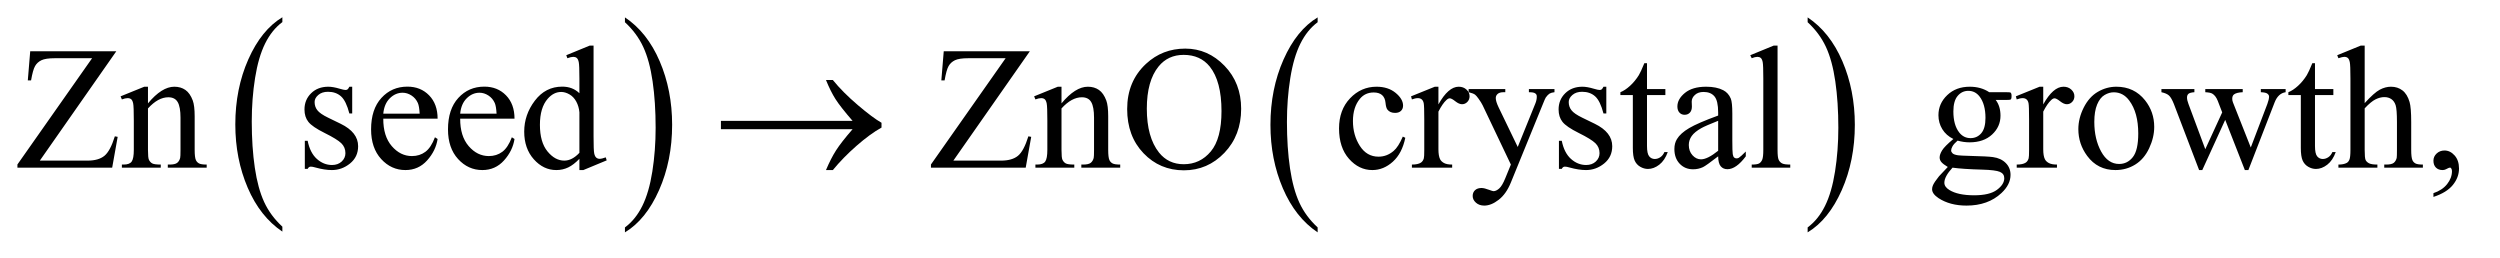 <?xml version="1.0" encoding="UTF-8"?>
<!DOCTYPE svg PUBLIC '-//W3C//DTD SVG 1.0//EN'
          'http://www.w3.org/TR/2001/REC-SVG-20010904/DTD/svg10.dtd'>
<svg stroke-dasharray="none" shape-rendering="auto" xmlns="http://www.w3.org/2000/svg" font-family="'Dialog'" text-rendering="auto" width="223" fill-opacity="1" color-interpolation="auto" color-rendering="auto" preserveAspectRatio="xMidYMid meet" font-size="12px" viewBox="0 0 223 23" fill="black" xmlns:xlink="http://www.w3.org/1999/xlink" stroke="black" image-rendering="auto" stroke-miterlimit="10" stroke-linecap="square" stroke-linejoin="miter" font-style="normal" stroke-width="1" height="23" stroke-dashoffset="0" font-weight="normal" stroke-opacity="1"
><!--Generated by the Batik Graphics2D SVG Generator--><defs id="genericDefs"
  /><g
  ><defs id="defs1"
    ><clipPath clipPathUnits="userSpaceOnUse" id="clipPath1"
      ><path d="M1.13 1.455 L142.249 1.455 L142.249 15.705 L1.13 15.705 L1.13 1.455 Z"
      /></clipPath
      ><clipPath clipPathUnits="userSpaceOnUse" id="clipPath2"
      ><path d="M36.114 46.489 L36.114 501.746 L4544.699 501.746 L4544.699 46.489 Z"
      /></clipPath
    ></defs
    ><g transform="scale(1.576,1.576) translate(-1.13,-1.455) matrix(0.031,0,0,0.031,0,0)"
    ><path d="M551.984 460.781 L551.984 469.797 Q511.359 442.516 488.719 389.703 Q466.078 336.891 466.078 274.125 Q466.078 208.828 489.891 155.188 Q513.703 101.531 551.984 78.438 L551.984 87.25 Q532.844 101.531 520.547 126.312 Q508.25 151.078 502.172 189.188 Q496.109 227.297 496.109 268.656 Q496.109 315.484 501.703 353.281 Q507.312 391.062 518.828 415.938 Q530.359 440.828 551.984 460.781 Z" stroke="none" clip-path="url(#clipPath2)"
    /></g
    ><g transform="matrix(0.049,0,0,0.049,-1.781,-2.293)"
    ><path d="M1174 87.25 L1174 78.438 Q1214.625 105.516 1237.266 158.328 Q1259.906 211.125 1259.906 273.906 Q1259.906 339.203 1236.094 392.953 Q1212.281 446.703 1174 469.797 L1174 460.781 Q1193.297 446.5 1205.594 421.719 Q1217.891 396.953 1223.875 358.953 Q1229.875 320.938 1229.875 279.375 Q1229.875 232.75 1224.344 194.859 Q1218.828 156.953 1207.234 132.078 Q1195.641 107.203 1174 87.25 Z" stroke="none" clip-path="url(#clipPath2)"
    /></g
    ><g transform="matrix(0.049,0,0,0.049,-1.781,-2.293)"
    ><path d="M2434.984 460.781 L2434.984 469.797 Q2394.359 442.516 2371.719 389.703 Q2349.078 336.891 2349.078 274.125 Q2349.078 208.828 2372.891 155.188 Q2396.703 101.531 2434.984 78.438 L2434.984 87.25 Q2415.844 101.531 2403.547 126.312 Q2391.25 151.078 2385.172 189.188 Q2379.109 227.297 2379.109 268.656 Q2379.109 315.484 2384.703 353.281 Q2390.312 391.062 2401.828 415.938 Q2413.359 440.828 2434.984 460.781 Z" stroke="none" clip-path="url(#clipPath2)"
    /></g
    ><g transform="matrix(0.049,0,0,0.049,-1.781,-2.293)"
    ><path d="M3327 87.25 L3327 78.438 Q3367.625 105.516 3390.266 158.328 Q3412.906 211.125 3412.906 273.906 Q3412.906 339.203 3389.094 392.953 Q3365.281 446.703 3327 469.797 L3327 460.781 Q3346.297 446.5 3358.594 421.719 Q3370.891 396.953 3376.875 358.953 Q3382.875 320.938 3382.875 279.375 Q3382.875 232.75 3377.344 194.859 Q3371.828 156.953 3360.234 132.078 Q3348.641 107.203 3327 87.25 Z" stroke="none" clip-path="url(#clipPath2)"
    /></g
    ><g transform="matrix(0.049,0,0,0.049,-1.781,-2.293)"
    ><path d="M248.062 140.125 L108.844 339.188 L195.719 339.188 Q215.719 339.188 226.422 330.438 Q237.125 321.688 245.406 294.969 L250.562 295.906 L240.562 352 L68.062 352 L68.062 346.219 L204 152.781 L136.188 152.781 Q119.312 152.781 111.734 156.453 Q104.156 160.125 100.172 167.078 Q96.188 174.031 92.906 193.094 L86.969 193.094 L91.344 140.125 L248.062 140.125 ZM305.719 234.969 Q330.875 204.656 353.688 204.656 Q365.406 204.656 373.844 210.516 Q382.281 216.375 387.281 229.812 Q390.719 239.188 390.719 258.562 L390.719 319.656 Q390.719 333.25 392.906 338.094 Q394.625 342 398.453 344.188 Q402.281 346.375 412.594 346.375 L412.594 352 L341.812 352 L341.812 346.375 L344.781 346.375 Q354.781 346.375 358.766 343.328 Q362.75 340.281 364.312 334.344 Q364.938 332 364.938 319.656 L364.938 261.062 Q364.938 241.531 359.859 232.703 Q354.781 223.875 342.75 223.875 Q324.156 223.875 305.719 244.188 L305.719 319.656 Q305.719 334.188 307.438 337.625 Q309.625 342.156 313.453 344.266 Q317.281 346.375 329 346.375 L329 352 L258.219 352 L258.219 346.375 L261.344 346.375 Q272.281 346.375 276.109 340.828 Q279.938 335.281 279.938 319.656 L279.938 266.531 Q279.938 240.75 278.766 235.125 Q277.594 229.5 275.172 227.469 Q272.75 225.438 268.688 225.438 Q264.312 225.438 258.219 227.781 L255.875 222.156 L299 204.656 L305.719 204.656 L305.719 234.969 ZM677.5 204.656 L677.5 253.406 L672.344 253.406 Q666.406 230.438 657.109 222.156 Q647.812 213.875 633.438 213.875 Q622.5 213.875 615.781 219.656 Q609.062 225.438 609.062 232.469 Q609.062 241.219 614.062 247.469 Q618.906 253.875 633.75 261.062 L656.562 272.156 Q688.281 287.625 688.281 312.938 Q688.281 332.469 673.516 344.422 Q658.75 356.375 640.469 356.375 Q627.344 356.375 610.469 351.688 Q605.312 350.125 602.031 350.125 Q598.438 350.125 596.406 354.188 L591.25 354.188 L591.25 303.094 L596.406 303.094 Q600.781 324.969 613.125 336.062 Q625.469 347.156 640.781 347.156 Q651.562 347.156 658.359 340.828 Q665.156 334.5 665.156 325.594 Q665.156 314.812 657.578 307.469 Q650 300.125 627.344 288.875 Q604.688 277.625 597.656 268.562 Q590.625 259.656 590.625 246.062 Q590.625 228.406 602.734 216.531 Q614.844 204.656 634.062 204.656 Q642.5 204.656 654.531 208.25 Q662.5 210.594 665.156 210.594 Q667.656 210.594 669.062 209.5 Q670.469 208.406 672.344 204.656 L677.5 204.656 ZM734.062 262.781 Q733.906 294.656 749.531 312.781 Q765.156 330.906 786.25 330.906 Q800.312 330.906 810.703 323.172 Q821.094 315.438 828.125 296.688 L832.969 299.812 Q829.688 321.219 813.906 338.797 Q798.125 356.375 774.375 356.375 Q748.594 356.375 730.234 336.297 Q711.875 316.219 711.875 282.312 Q711.875 245.594 730.703 225.047 Q749.531 204.5 777.969 204.5 Q802.031 204.5 817.5 220.359 Q832.969 236.219 832.969 262.781 L734.062 262.781 ZM734.062 253.719 L800.312 253.719 Q799.531 239.969 797.031 234.344 Q793.125 225.594 785.391 220.594 Q777.656 215.594 769.219 215.594 Q756.25 215.594 746.016 225.672 Q735.781 235.75 734.062 253.719 ZM874.062 262.781 Q873.906 294.656 889.531 312.781 Q905.156 330.906 926.25 330.906 Q940.312 330.906 950.703 323.172 Q961.094 315.438 968.125 296.688 L972.969 299.812 Q969.688 321.219 953.906 338.797 Q938.125 356.375 914.375 356.375 Q888.594 356.375 870.234 336.297 Q851.875 316.219 851.875 282.312 Q851.875 245.594 870.703 225.047 Q889.531 204.5 917.969 204.5 Q942.031 204.5 957.5 220.359 Q972.969 236.219 972.969 262.781 L874.062 262.781 ZM874.062 253.719 L940.312 253.719 Q939.531 239.969 937.031 234.344 Q933.125 225.594 925.391 220.594 Q917.656 215.594 909.219 215.594 Q896.25 215.594 886.016 225.672 Q875.781 235.75 874.062 253.719 ZM1091.094 335.906 Q1080.625 346.844 1070.625 351.609 Q1060.625 356.375 1049.062 356.375 Q1025.625 356.375 1008.125 336.766 Q990.625 317.156 990.625 286.375 Q990.625 255.594 1010 230.047 Q1029.375 204.5 1059.844 204.5 Q1078.75 204.5 1091.094 216.531 L1091.094 190.125 Q1091.094 165.594 1089.922 159.969 Q1088.75 154.344 1086.25 152.312 Q1083.75 150.281 1080 150.281 Q1075.938 150.281 1069.219 152.781 L1067.188 147.312 L1109.844 129.812 L1116.875 129.812 L1116.875 295.281 Q1116.875 320.438 1118.047 325.984 Q1119.219 331.531 1121.797 333.719 Q1124.375 335.906 1127.812 335.906 Q1132.031 335.906 1139.062 333.25 L1140.781 338.719 L1098.281 356.375 L1091.094 356.375 L1091.094 335.906 ZM1091.094 324.969 L1091.094 251.219 Q1090.156 240.594 1085.469 231.844 Q1080.781 223.094 1073.047 218.641 Q1065.312 214.188 1057.969 214.188 Q1044.219 214.188 1033.438 226.531 Q1019.219 242.781 1019.219 274.031 Q1019.219 305.594 1032.969 322.391 Q1046.719 339.188 1063.594 339.188 Q1077.812 339.188 1091.094 324.969 ZM1911.062 140.125 L1771.844 339.188 L1858.719 339.188 Q1878.719 339.188 1889.422 330.438 Q1900.125 321.688 1908.406 294.969 L1913.562 295.906 L1903.562 352 L1731.062 352 L1731.062 346.219 L1867 152.781 L1799.188 152.781 Q1782.312 152.781 1774.734 156.453 Q1767.156 160.125 1763.172 167.078 Q1759.188 174.031 1755.906 193.094 L1749.969 193.094 L1754.344 140.125 L1911.062 140.125 ZM1968.719 234.969 Q1993.875 204.656 2016.688 204.656 Q2028.406 204.656 2036.844 210.516 Q2045.281 216.375 2050.281 229.812 Q2053.719 239.188 2053.719 258.562 L2053.719 319.656 Q2053.719 333.25 2055.906 338.094 Q2057.625 342 2061.453 344.188 Q2065.281 346.375 2075.594 346.375 L2075.594 352 L2004.812 352 L2004.812 346.375 L2007.781 346.375 Q2017.781 346.375 2021.766 343.328 Q2025.75 340.281 2027.312 334.344 Q2027.938 332 2027.938 319.656 L2027.938 261.062 Q2027.938 241.531 2022.859 232.703 Q2017.781 223.875 2005.75 223.875 Q1987.156 223.875 1968.719 244.188 L1968.719 319.656 Q1968.719 334.188 1970.438 337.625 Q1972.625 342.156 1976.453 344.266 Q1980.281 346.375 1992 346.375 L1992 352 L1921.219 352 L1921.219 346.375 L1924.344 346.375 Q1935.281 346.375 1939.109 340.828 Q1942.938 335.281 1942.938 319.656 L1942.938 266.531 Q1942.938 240.75 1941.766 235.125 Q1940.594 229.5 1938.172 227.469 Q1935.75 225.438 1931.688 225.438 Q1927.312 225.438 1921.219 227.781 L1918.875 222.156 L1962 204.656 L1968.719 204.656 L1968.719 234.969 ZM2194.031 135.281 Q2235.281 135.281 2265.516 166.609 Q2295.75 197.938 2295.75 244.812 Q2295.75 293.094 2265.281 324.969 Q2234.812 356.844 2191.531 356.844 Q2147.781 356.844 2118.016 325.75 Q2088.25 294.656 2088.25 245.281 Q2088.25 194.812 2122.625 162.938 Q2152.469 135.281 2194.031 135.281 ZM2191.062 146.688 Q2162.625 146.688 2145.438 167.781 Q2124.031 194.031 2124.031 244.656 Q2124.031 296.531 2146.219 324.5 Q2163.25 345.75 2191.219 345.75 Q2221.062 345.75 2240.516 322.469 Q2259.969 299.188 2259.969 249.031 Q2259.969 194.656 2238.562 167.938 Q2221.375 146.688 2191.062 146.688 ZM2594.562 297.625 Q2588.781 325.906 2571.906 341.141 Q2555.031 356.375 2534.562 356.375 Q2510.188 356.375 2492.062 335.906 Q2473.938 315.438 2473.938 280.594 Q2473.938 246.844 2494.016 225.75 Q2514.094 204.656 2542.219 204.656 Q2563.312 204.656 2576.906 215.828 Q2590.5 227 2590.5 239.031 Q2590.5 244.969 2586.672 248.641 Q2582.844 252.312 2575.969 252.312 Q2566.75 252.312 2562.062 246.375 Q2559.406 243.094 2558.547 233.875 Q2557.688 224.656 2552.219 219.812 Q2546.75 215.125 2537.062 215.125 Q2521.438 215.125 2511.906 226.688 Q2499.25 242 2499.25 267.156 Q2499.25 292.781 2511.828 312.391 Q2524.406 332 2545.812 332 Q2561.125 332 2573.312 321.531 Q2581.906 314.344 2590.031 295.438 L2594.562 297.625 ZM2654.875 204.656 L2654.875 236.844 Q2672.844 204.656 2691.75 204.656 Q2700.344 204.656 2705.969 209.891 Q2711.594 215.125 2711.594 222 Q2711.594 228.094 2707.531 232.312 Q2703.469 236.531 2697.844 236.531 Q2692.375 236.531 2685.578 231.141 Q2678.781 225.75 2675.5 225.75 Q2672.688 225.75 2669.406 228.875 Q2662.375 235.281 2654.875 249.969 L2654.875 318.562 Q2654.875 330.438 2657.844 336.531 Q2659.875 340.75 2665.031 343.562 Q2670.188 346.375 2679.875 346.375 L2679.875 352 L2606.594 352 L2606.594 346.375 Q2617.531 346.375 2622.844 342.938 Q2626.75 340.438 2628.312 334.969 Q2629.094 332.312 2629.094 319.812 L2629.094 264.344 Q2629.094 239.344 2628.078 234.578 Q2627.062 229.812 2624.328 227.625 Q2621.594 225.438 2617.531 225.438 Q2612.688 225.438 2606.594 227.781 L2605.031 222.156 L2648.312 204.656 L2654.875 204.656 ZM2709.875 208.875 L2776.594 208.875 L2776.594 214.656 L2773.312 214.656 Q2766.281 214.656 2762.766 217.703 Q2759.25 220.75 2759.25 225.281 Q2759.25 231.375 2764.406 242.156 L2799.25 314.344 L2831.281 235.281 Q2833.938 228.875 2833.938 222.625 Q2833.938 219.812 2832.844 218.406 Q2831.594 216.688 2828.938 215.672 Q2826.281 214.656 2819.562 214.656 L2819.562 208.875 L2866.125 208.875 L2866.125 214.656 Q2860.344 215.281 2857.219 217.156 Q2854.094 219.031 2850.344 224.188 Q2848.938 226.375 2845.031 236.219 L2786.75 379.031 Q2778.312 399.812 2764.641 410.438 Q2750.969 421.062 2738.312 421.062 Q2729.094 421.062 2723.156 415.75 Q2717.219 410.438 2717.219 403.562 Q2717.219 397 2721.516 393.016 Q2725.812 389.031 2733.312 389.031 Q2738.469 389.031 2747.375 392.469 Q2753.625 394.812 2755.188 394.812 Q2759.875 394.812 2765.422 389.969 Q2770.969 385.125 2776.594 371.219 L2786.75 346.375 L2735.344 238.406 Q2733 233.562 2727.844 226.375 Q2723.938 220.906 2721.438 219.031 Q2717.844 216.531 2709.875 214.656 L2709.875 208.875 ZM2960.5 204.656 L2960.5 253.406 L2955.344 253.406 Q2949.406 230.438 2940.109 222.156 Q2930.812 213.875 2916.438 213.875 Q2905.5 213.875 2898.781 219.656 Q2892.062 225.438 2892.062 232.469 Q2892.062 241.219 2897.062 247.469 Q2901.906 253.875 2916.75 261.062 L2939.562 272.156 Q2971.281 287.625 2971.281 312.938 Q2971.281 332.469 2956.516 344.422 Q2941.75 356.375 2923.469 356.375 Q2910.344 356.375 2893.469 351.688 Q2888.312 350.125 2885.031 350.125 Q2881.438 350.125 2879.406 354.188 L2874.25 354.188 L2874.25 303.094 L2879.406 303.094 Q2883.781 324.969 2896.125 336.062 Q2908.469 347.156 2923.781 347.156 Q2934.562 347.156 2941.359 340.828 Q2948.156 334.5 2948.156 325.594 Q2948.156 314.812 2940.578 307.469 Q2933 300.125 2910.344 288.875 Q2887.688 277.625 2880.656 268.562 Q2873.625 259.656 2873.625 246.062 Q2873.625 228.406 2885.734 216.531 Q2897.844 204.656 2917.062 204.656 Q2925.5 204.656 2937.531 208.25 Q2945.5 210.594 2948.156 210.594 Q2950.656 210.594 2952.062 209.5 Q2953.469 208.406 2955.344 204.656 L2960.5 204.656 ZM3034.562 161.844 L3034.562 208.875 L3068 208.875 L3068 219.812 L3034.562 219.812 L3034.562 312.625 Q3034.562 326.531 3038.547 331.375 Q3042.531 336.219 3048.781 336.219 Q3053.938 336.219 3058.781 333.016 Q3063.625 329.812 3066.281 323.562 L3072.375 323.562 Q3066.906 338.875 3056.906 346.609 Q3046.906 354.344 3036.281 354.344 Q3029.094 354.344 3022.219 350.359 Q3015.344 346.375 3012.062 338.953 Q3008.781 331.531 3008.781 316.062 L3008.781 219.812 L2986.125 219.812 L2986.125 214.656 Q2994.719 211.219 3003.703 203.016 Q3012.688 194.812 3019.719 183.562 Q3023.312 177.625 3029.719 161.844 L3034.562 161.844 ZM3164.094 331.375 Q3142.062 348.406 3136.438 351.062 Q3128 354.969 3118.469 354.969 Q3103.625 354.969 3094.016 344.812 Q3084.406 334.656 3084.406 318.094 Q3084.406 307.625 3089.094 299.969 Q3095.5 289.344 3111.359 279.969 Q3127.219 270.594 3164.094 257.156 L3164.094 251.531 Q3164.094 230.125 3157.297 222.156 Q3150.5 214.188 3137.531 214.188 Q3127.688 214.188 3121.906 219.5 Q3115.969 224.812 3115.969 231.688 L3116.281 240.75 Q3116.281 247.938 3112.609 251.844 Q3108.938 255.75 3103 255.75 Q3097.219 255.75 3093.547 251.688 Q3089.875 247.625 3089.875 240.594 Q3089.875 227.156 3103.625 215.906 Q3117.375 204.656 3142.219 204.656 Q3161.281 204.656 3173.469 211.062 Q3182.688 215.906 3187.062 226.219 Q3189.875 232.938 3189.875 253.719 L3189.875 302.312 Q3189.875 322.781 3190.656 327.391 Q3191.438 332 3193.234 333.562 Q3195.031 335.125 3197.375 335.125 Q3199.875 335.125 3201.75 334.031 Q3205.031 332 3214.406 322.625 L3214.406 331.375 Q3196.906 354.812 3180.969 354.812 Q3173.312 354.812 3168.781 349.5 Q3164.25 344.188 3164.094 331.375 ZM3164.094 321.219 L3164.094 266.688 Q3140.5 276.062 3133.625 279.969 Q3121.281 286.844 3115.969 294.344 Q3110.656 301.844 3110.656 310.75 Q3110.656 322 3117.375 329.422 Q3124.094 336.844 3132.844 336.844 Q3144.719 336.844 3164.094 321.219 ZM3272.219 129.812 L3272.219 319.656 Q3272.219 333.094 3274.172 337.469 Q3276.125 341.844 3280.188 344.109 Q3284.25 346.375 3295.344 346.375 L3295.344 352 L3225.188 352 L3225.188 346.375 Q3235.031 346.375 3238.625 344.344 Q3242.219 342.312 3244.25 337.625 Q3246.281 332.938 3246.281 319.656 L3246.281 189.656 Q3246.281 165.438 3245.188 159.891 Q3244.094 154.344 3241.672 152.312 Q3239.25 150.281 3235.5 150.281 Q3231.438 150.281 3225.188 152.781 L3222.531 147.312 L3265.188 129.812 L3272.219 129.812 ZM3592.281 299.812 Q3579.156 293.406 3572.125 281.922 Q3565.094 270.438 3565.094 256.531 Q3565.094 235.281 3581.109 219.969 Q3597.125 204.656 3622.125 204.656 Q3642.594 204.656 3657.594 214.656 L3687.906 214.656 Q3694.625 214.656 3695.719 215.047 Q3696.812 215.438 3697.281 216.375 Q3698.219 217.781 3698.219 221.375 Q3698.219 225.438 3697.438 227 Q3696.969 227.781 3695.797 228.25 Q3694.625 228.719 3687.906 228.719 L3669.312 228.719 Q3678.062 239.969 3678.062 257.469 Q3678.062 277.469 3662.75 291.688 Q3647.438 305.906 3621.656 305.906 Q3611.031 305.906 3599.938 302.781 Q3593.062 308.719 3590.641 313.172 Q3588.219 317.625 3588.219 320.75 Q3588.219 323.406 3590.797 325.906 Q3593.375 328.406 3600.875 329.5 Q3605.25 330.125 3622.75 330.594 Q3654.938 331.375 3664.469 332.781 Q3679 334.812 3687.672 343.562 Q3696.344 352.312 3696.344 365.125 Q3696.344 382.781 3679.781 398.25 Q3655.406 421.062 3616.188 421.062 Q3586.031 421.062 3565.25 407.469 Q3553.531 399.656 3553.531 391.219 Q3553.531 387.469 3555.25 383.719 Q3557.906 377.938 3566.188 367.625 Q3567.281 366.219 3582.125 350.75 Q3574 345.906 3570.641 342.078 Q3567.281 338.25 3567.281 333.406 Q3567.281 327.938 3571.734 320.594 Q3576.188 313.25 3592.281 299.812 ZM3619.469 212.156 Q3607.906 212.156 3600.094 221.375 Q3592.281 230.594 3592.281 249.656 Q3592.281 274.344 3602.906 287.938 Q3611.031 298.25 3623.531 298.25 Q3635.406 298.25 3643.062 289.344 Q3650.719 280.438 3650.719 261.375 Q3650.719 236.531 3639.938 222.469 Q3631.969 212.156 3619.469 212.156 ZM3590.719 352 Q3583.375 359.969 3579.625 366.844 Q3575.875 373.719 3575.875 379.5 Q3575.875 387 3584.938 392.625 Q3600.562 402.312 3630.094 402.312 Q3658.219 402.312 3671.578 392.391 Q3684.938 382.469 3684.938 371.219 Q3684.938 363.094 3676.969 359.656 Q3668.844 356.219 3644.781 355.594 Q3609.625 354.656 3590.719 352 ZM3755.875 204.656 L3755.875 236.844 Q3773.844 204.656 3792.75 204.656 Q3801.344 204.656 3806.969 209.891 Q3812.594 215.125 3812.594 222 Q3812.594 228.094 3808.531 232.312 Q3804.469 236.531 3798.844 236.531 Q3793.375 236.531 3786.578 231.141 Q3779.781 225.75 3776.5 225.75 Q3773.688 225.75 3770.406 228.875 Q3763.375 235.281 3755.875 249.969 L3755.875 318.562 Q3755.875 330.438 3758.844 336.531 Q3760.875 340.75 3766.031 343.562 Q3771.188 346.375 3780.875 346.375 L3780.875 352 L3707.594 352 L3707.594 346.375 Q3718.531 346.375 3723.844 342.938 Q3727.75 340.438 3729.312 334.969 Q3730.094 332.312 3730.094 319.812 L3730.094 264.344 Q3730.094 239.344 3729.078 234.578 Q3728.062 229.812 3725.328 227.625 Q3722.594 225.438 3718.531 225.438 Q3713.688 225.438 3707.594 227.781 L3706.031 222.156 L3749.312 204.656 L3755.875 204.656 ZM3889 204.656 Q3921.5 204.656 3941.188 229.344 Q3957.906 250.438 3957.906 277.781 Q3957.906 297 3948.688 316.688 Q3939.469 336.375 3923.297 346.375 Q3907.125 356.375 3887.281 356.375 Q3854.938 356.375 3835.875 330.594 Q3819.781 308.875 3819.781 281.844 Q3819.781 262.156 3829.547 242.703 Q3839.312 223.25 3855.25 213.953 Q3871.188 204.656 3889 204.656 ZM3884.156 214.812 Q3875.875 214.812 3867.516 219.734 Q3859.156 224.656 3854 237 Q3848.844 249.344 3848.844 268.719 Q3848.844 299.969 3861.266 322.625 Q3873.688 345.281 3894 345.281 Q3909.156 345.281 3919 332.781 Q3928.844 320.281 3928.844 289.812 Q3928.844 251.688 3912.438 229.812 Q3901.344 214.812 3884.156 214.812 ZM3971.031 208.875 L4031.031 208.875 L4031.031 214.656 Q4022.75 215.281 4020.172 217.625 Q4017.594 219.969 4017.594 224.344 Q4017.594 229.188 4020.25 236.062 L4050.875 318.406 L4081.656 251.375 L4073.531 230.281 Q4069.781 220.906 4063.688 217.312 Q4060.25 215.125 4050.875 214.656 L4050.875 208.875 L4119 208.875 L4119 214.656 Q4107.75 215.125 4103.062 218.719 Q4099.938 221.219 4099.938 226.688 Q4099.938 229.812 4101.188 233.094 L4133.688 315.281 L4163.844 236.062 Q4166.969 227.625 4166.969 222.625 Q4166.969 219.656 4163.922 217.312 Q4160.875 214.969 4151.969 214.656 L4151.969 208.875 L4197.125 208.875 L4197.125 214.656 Q4183.531 216.688 4177.125 233.094 L4129.312 356.375 L4122.906 356.375 L4087.125 264.969 L4045.406 356.375 L4039.625 356.375 L3993.688 236.062 Q3989.156 224.656 3984.781 220.672 Q3980.406 216.688 3971.031 214.656 L3971.031 208.875 ZM4250.562 161.844 L4250.562 208.875 L4284 208.875 L4284 219.812 L4250.562 219.812 L4250.562 312.625 Q4250.562 326.531 4254.547 331.375 Q4258.531 336.219 4264.781 336.219 Q4269.938 336.219 4274.781 333.016 Q4279.625 329.812 4282.281 323.562 L4288.375 323.562 Q4282.906 338.875 4272.906 346.609 Q4262.906 354.344 4252.281 354.344 Q4245.094 354.344 4238.219 350.359 Q4231.344 346.375 4228.062 338.953 Q4224.781 331.531 4224.781 316.062 L4224.781 219.812 L4202.125 219.812 L4202.125 214.656 Q4210.719 211.219 4219.703 203.016 Q4228.688 194.812 4235.719 183.562 Q4239.312 177.625 4245.719 161.844 L4250.562 161.844 ZM4341.031 129.812 L4341.031 234.5 Q4358.375 215.438 4368.531 210.047 Q4378.688 204.656 4388.844 204.656 Q4401.031 204.656 4409.781 211.375 Q4418.531 218.094 4422.75 232.469 Q4425.719 242.469 4425.719 269.031 L4425.719 319.656 Q4425.719 333.25 4427.906 338.25 Q4429.469 342 4433.219 344.188 Q4436.969 346.375 4446.969 346.375 L4446.969 352 L4376.656 352 L4376.656 346.375 L4379.938 346.375 Q4389.938 346.375 4393.844 343.328 Q4397.75 340.281 4399.312 334.344 Q4399.781 331.844 4399.781 319.656 L4399.781 269.031 Q4399.781 245.594 4397.359 238.25 Q4394.938 230.906 4389.625 227.234 Q4384.312 223.562 4376.812 223.562 Q4369.156 223.562 4360.875 227.625 Q4352.594 231.688 4341.031 244.031 L4341.031 319.656 Q4341.031 334.344 4342.672 337.938 Q4344.312 341.531 4348.766 343.953 Q4353.219 346.375 4364.156 346.375 L4364.156 352 L4293.219 352 L4293.219 346.375 Q4302.75 346.375 4308.219 343.406 Q4311.344 341.844 4313.219 337.469 Q4315.094 333.094 4315.094 319.656 L4315.094 190.125 Q4315.094 165.594 4313.922 159.969 Q4312.75 154.344 4310.328 152.312 Q4307.906 150.281 4303.844 150.281 Q4300.562 150.281 4293.219 152.781 L4291.031 147.312 L4333.844 129.812 L4341.031 129.812 ZM4466.188 405.281 L4466.188 398.406 Q4482.281 393.094 4491.109 381.922 Q4499.938 370.75 4499.938 358.25 Q4499.938 355.281 4498.531 353.25 Q4497.438 351.844 4496.344 351.844 Q4494.625 351.844 4488.844 354.969 Q4486.031 356.375 4482.906 356.375 Q4475.25 356.375 4470.719 351.844 Q4466.188 347.312 4466.188 339.344 Q4466.188 331.688 4472.047 326.219 Q4477.906 320.75 4486.344 320.75 Q4496.656 320.75 4504.703 329.734 Q4512.75 338.719 4512.75 353.562 Q4512.75 369.656 4501.578 383.484 Q4490.406 397.312 4466.188 405.281 Z" stroke="none" clip-path="url(#clipPath2)"
    /></g
    ><g transform="matrix(0.049,0,0,0.049,-1.781,-2.293)"
    ><path d="M1588.406 282 L1348.719 282 L1348.719 266.844 L1588.406 266.844 Q1566.219 241.219 1557.312 227.234 Q1548.406 213.25 1539.969 192.469 L1552.469 192.469 Q1570.75 214.969 1597.938 238.094 Q1625.125 261.219 1641.062 270.281 L1641.062 279.031 Q1620.281 290.594 1595.672 312.156 Q1571.062 333.719 1552.469 356.375 L1539.969 356.375 Q1548.875 335.281 1558.25 320.594 Q1567.625 305.906 1588.406 282 Z" stroke="none" clip-path="url(#clipPath2)"
    /></g
  ></g
></svg
>
